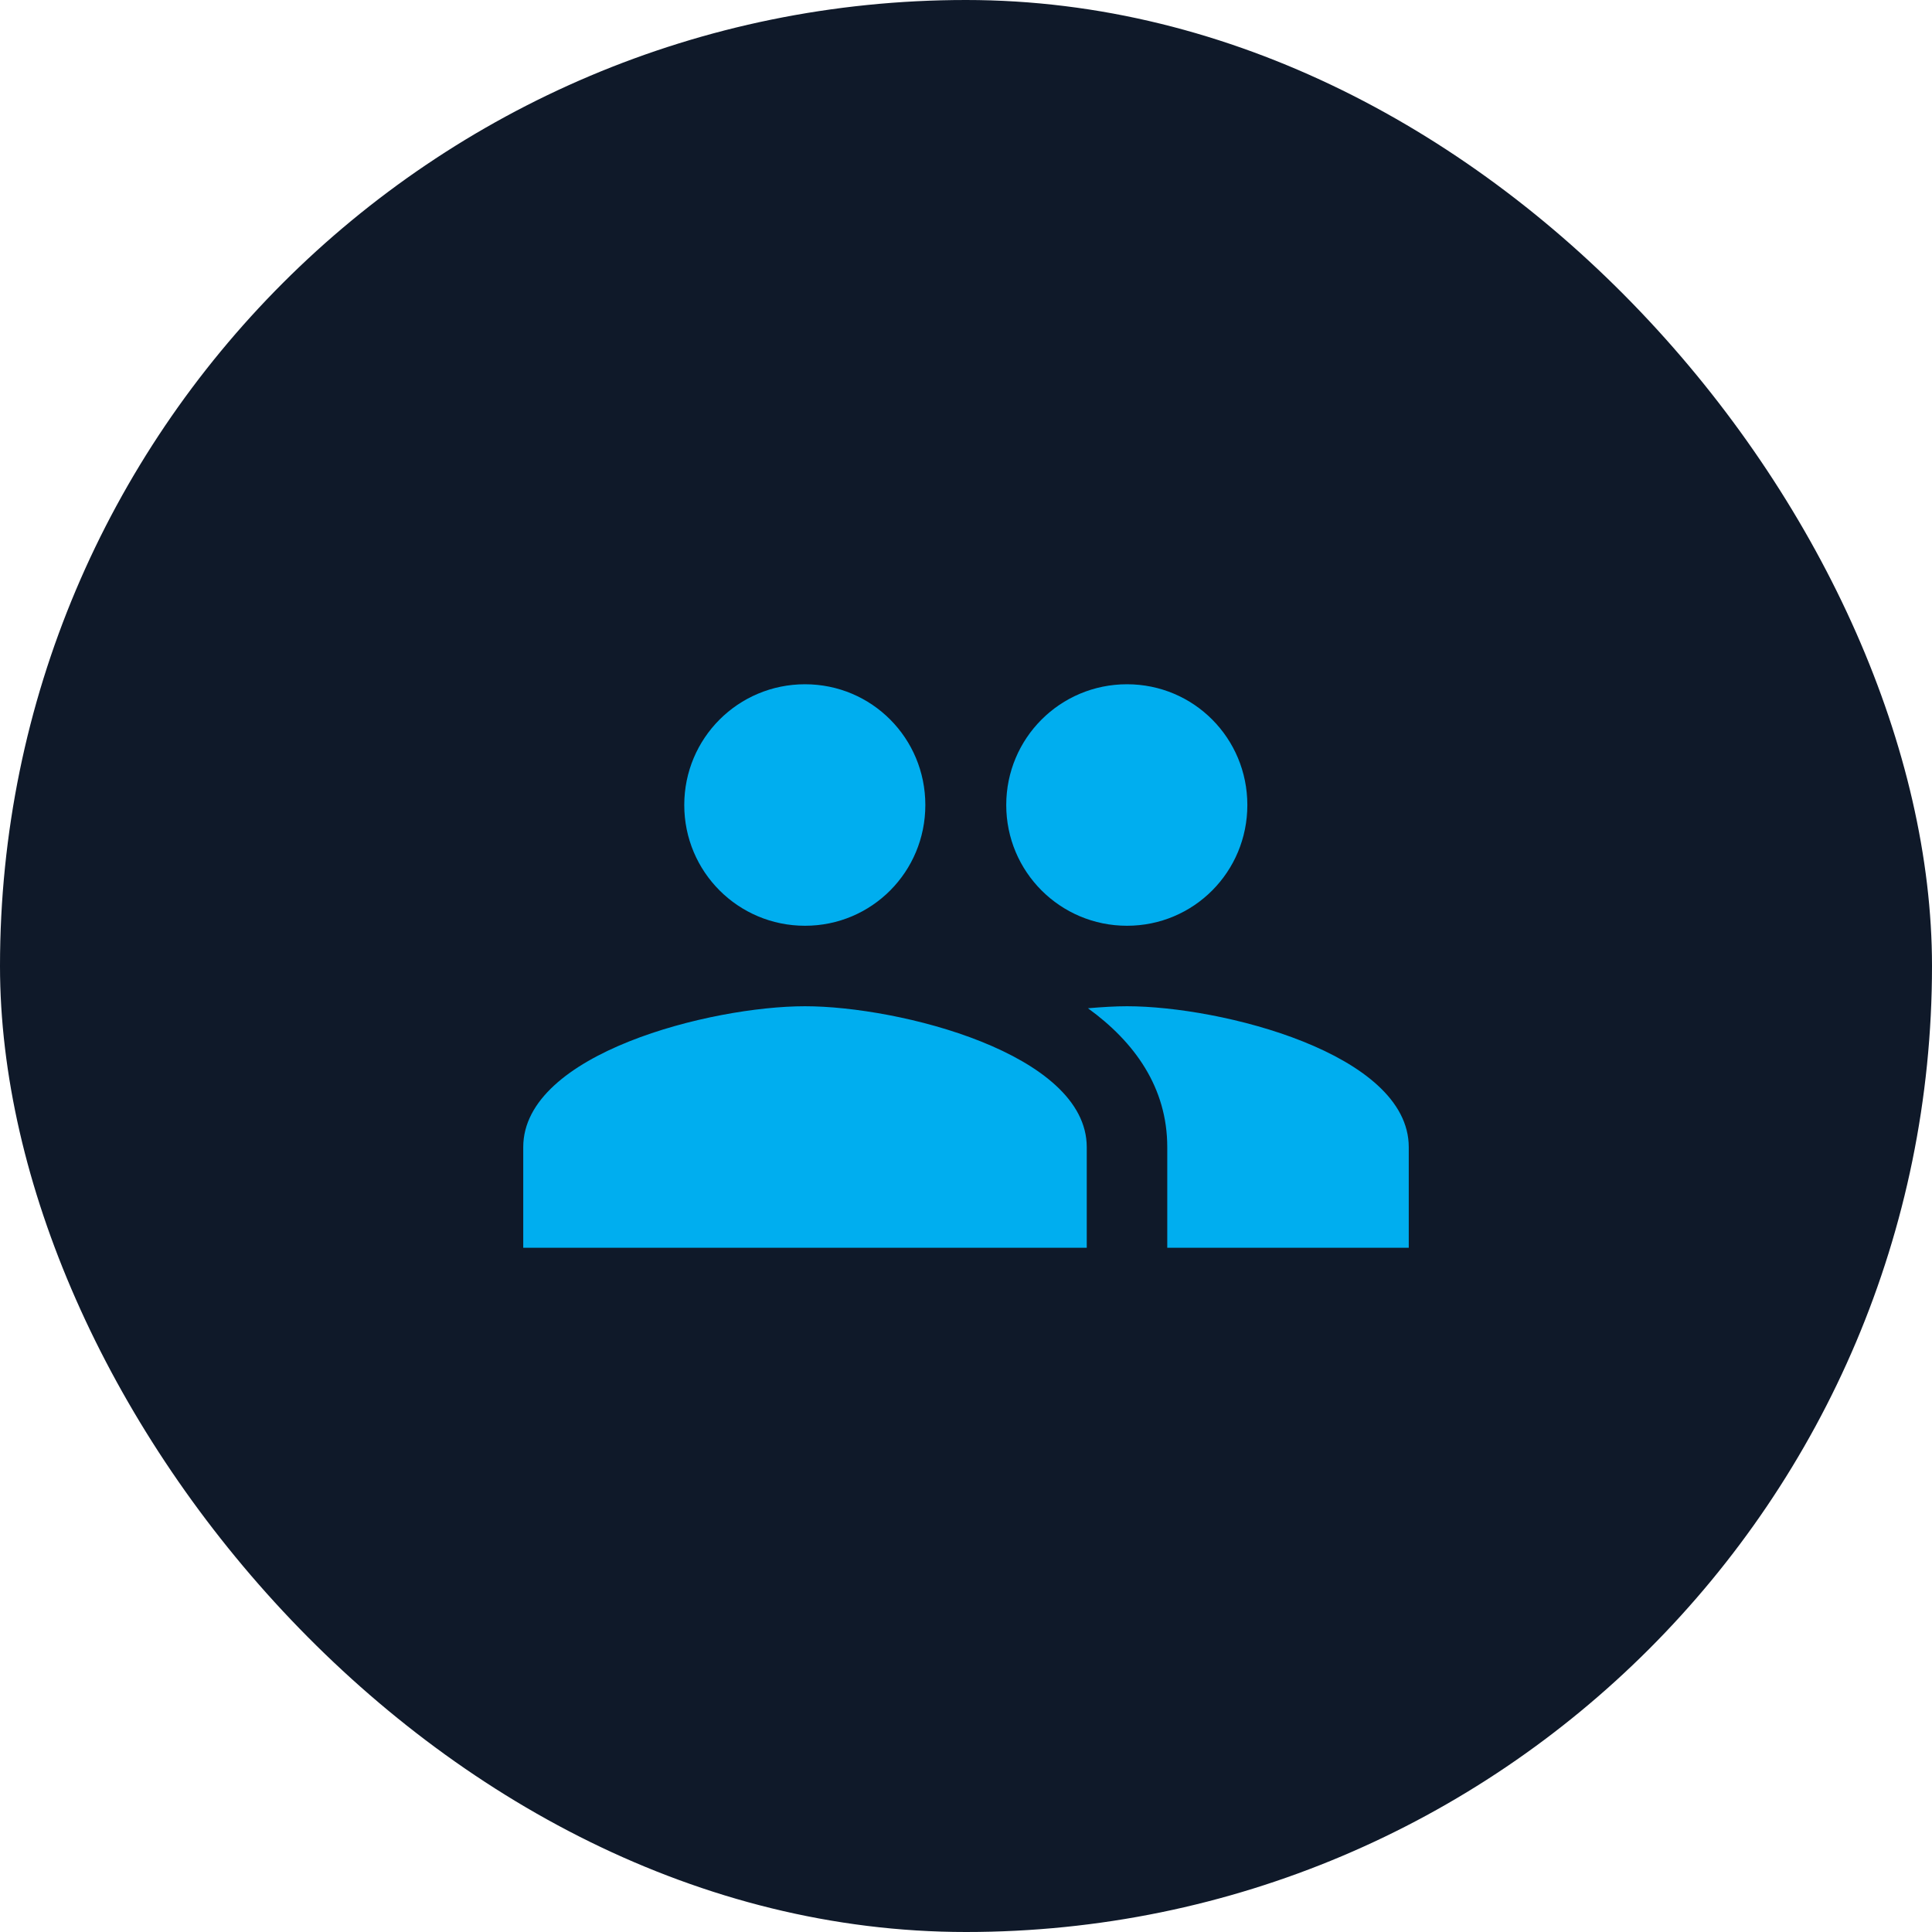 <svg width="64" height="64" viewBox="0 0 64 64" fill="none" xmlns="http://www.w3.org/2000/svg">
<rect width="64" height="64" rx="32" fill="#0F1929"/>
<path d="M37.333 30.667C39.547 30.667 41.32 28.88 41.32 26.667C41.32 24.453 39.547 22.667 37.333 22.667C35.12 22.667 33.333 24.453 33.333 26.667C33.333 28.88 35.12 30.667 37.333 30.667ZM26.667 30.667C28.88 30.667 30.653 28.88 30.653 26.667C30.653 24.453 28.88 22.667 26.667 22.667C24.453 22.667 22.667 24.453 22.667 26.667C22.667 28.88 24.453 30.667 26.667 30.667ZM26.667 33.333C23.56 33.333 17.333 34.893 17.333 38V41.333H36V38C36 34.893 29.773 33.333 26.667 33.333ZM37.333 33.333C36.947 33.333 36.507 33.36 36.04 33.4C37.587 34.52 38.667 36.027 38.667 38V41.333H46.667V38C46.667 34.893 40.44 33.333 37.333 33.333Z" fill="#00AEEF"/>
</svg>
